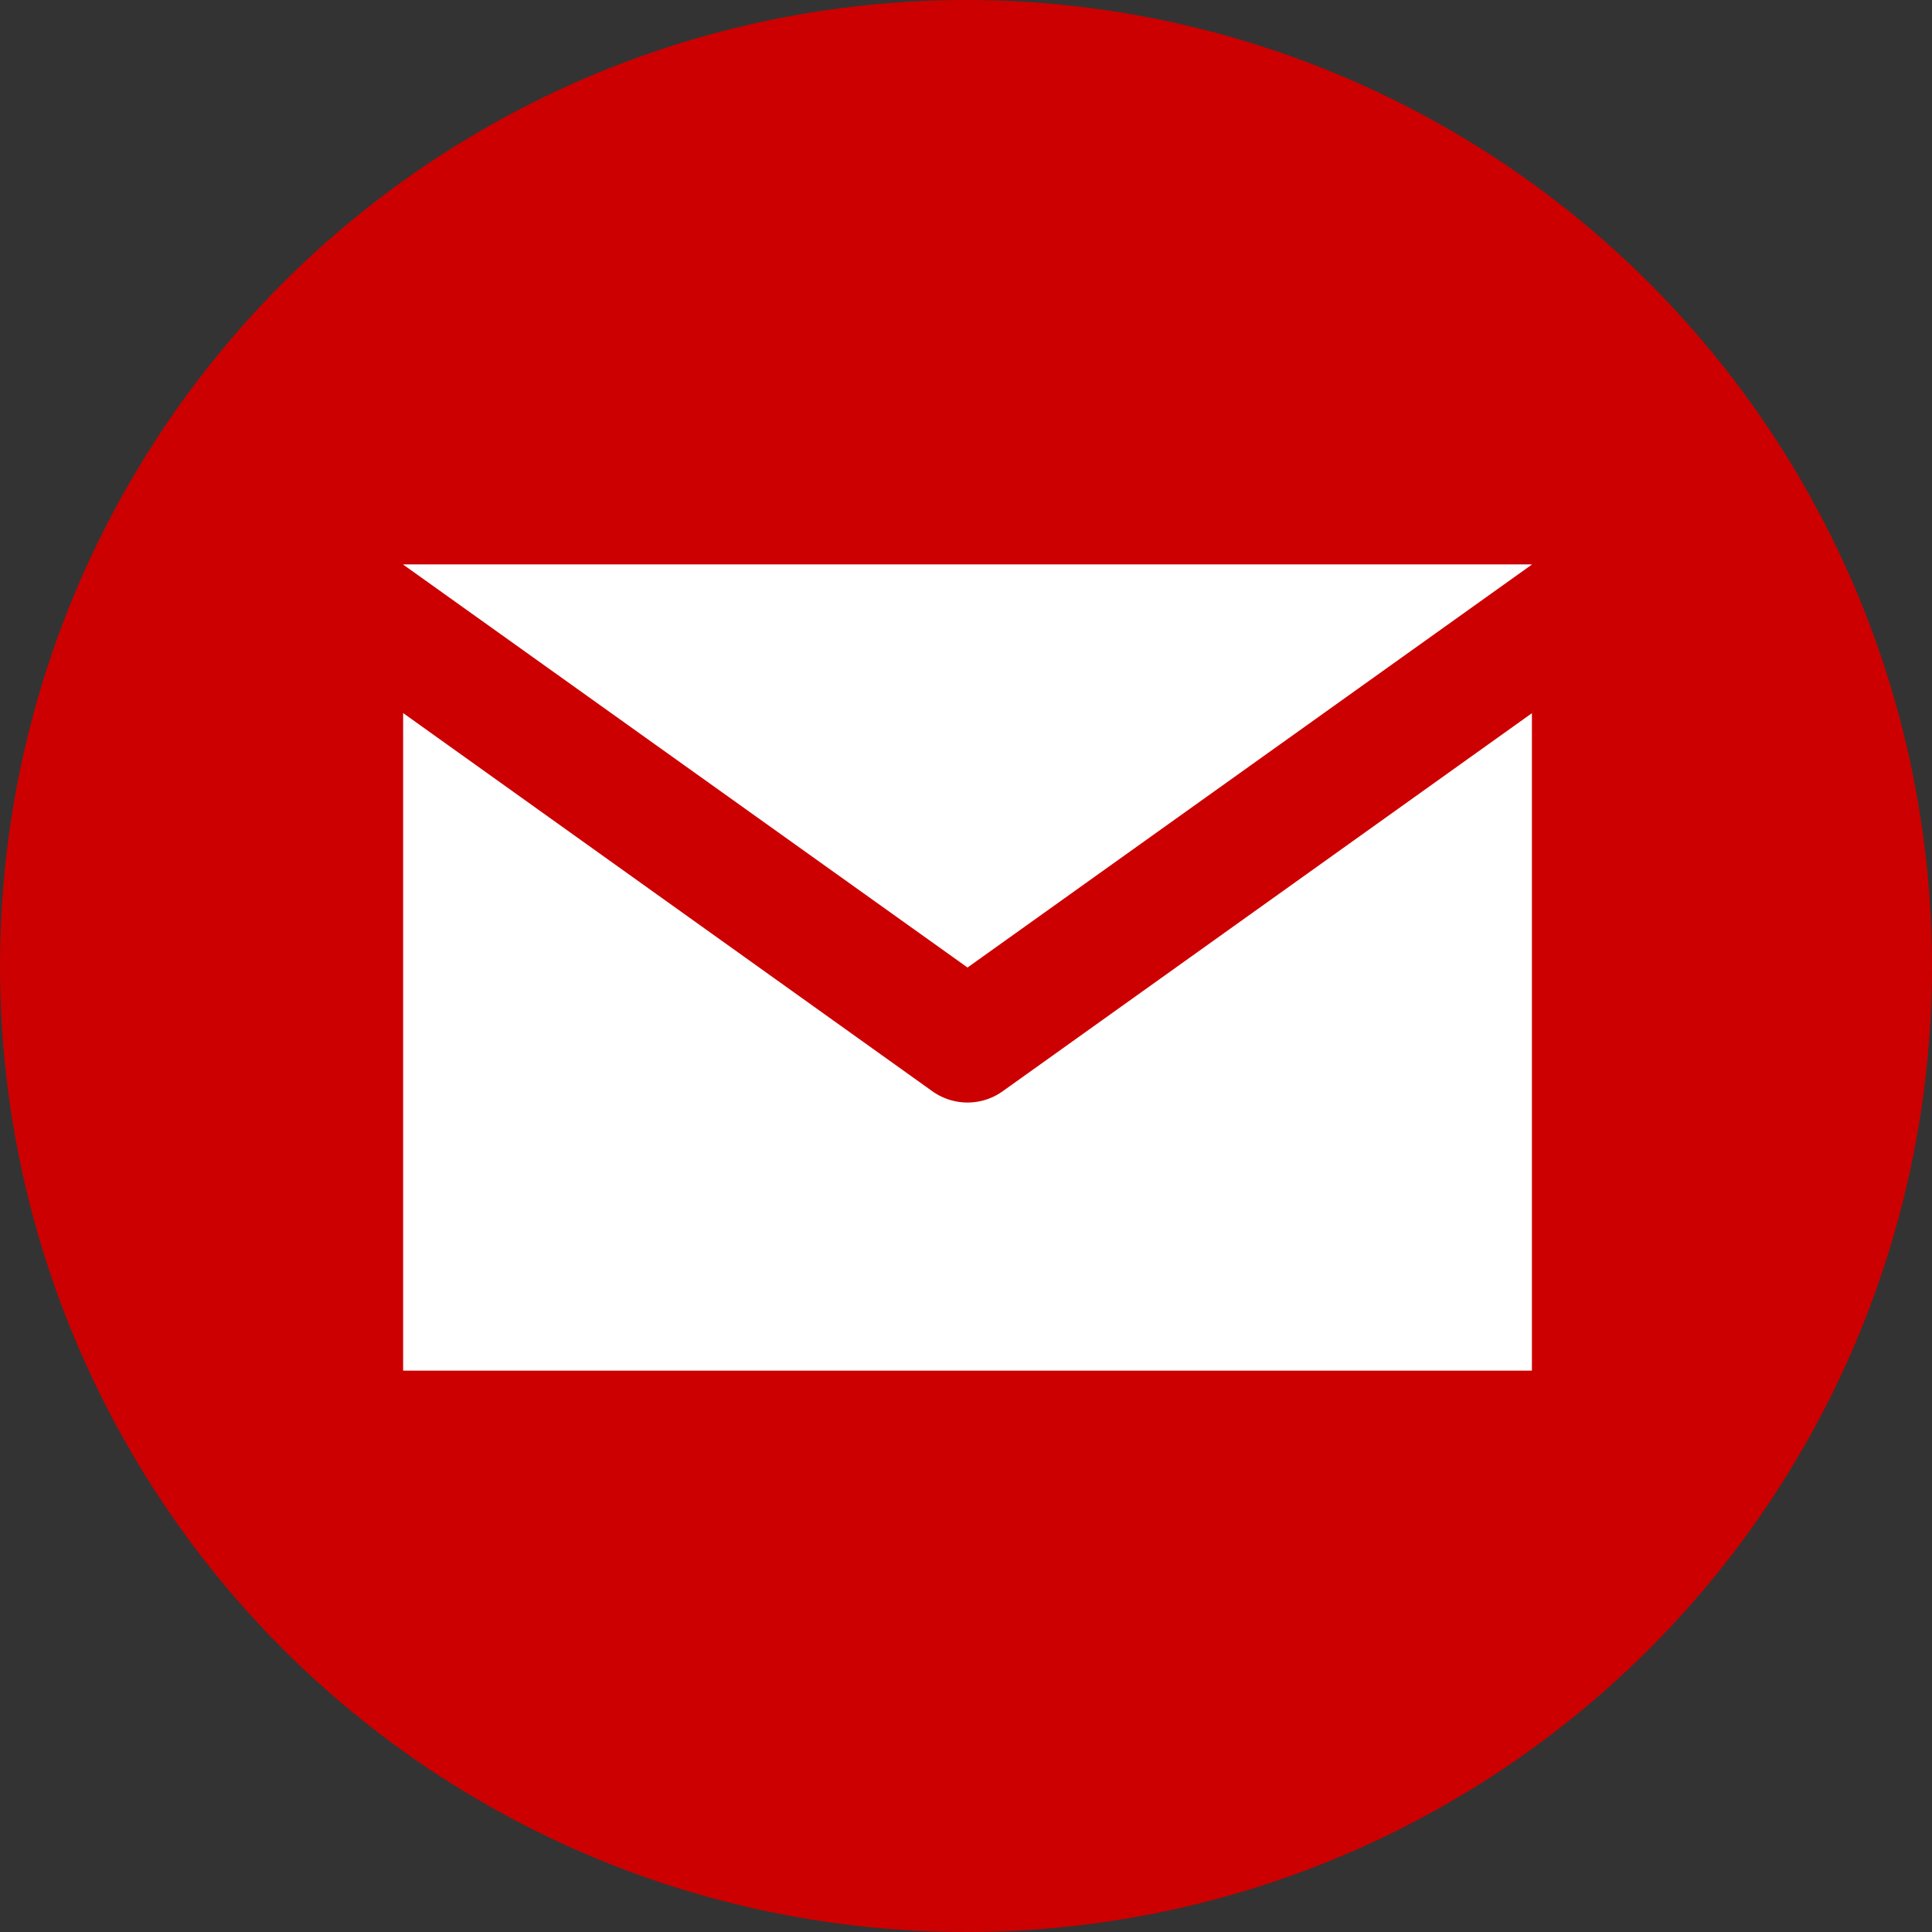 <?xml version="1.0" encoding="UTF-8" standalone="no"?>
<!-- Created with Inkscape (http://www.inkscape.org/) -->

<svg
   width="48"
   height="48"
   viewBox="0 0 12.7 12.7"
   version="1.1"
   id="svg888"
   xmlns="http://www.w3.org/2000/svg"
   xmlns:svg="http://www.w3.org/2000/svg">
  <rect x="0" y="0" width="12.7" height="12.7" fill="#333333" stroke="none"/>
  <defs
     id="defs885" />
  <g
     id="layer1">
    <circle
       style="fill:#cc0000;stroke-width:1.421;stroke-linecap:round;stroke-linejoin:bevel;fill-opacity:1"
       id="path971"
       cx="6.35"
       cy="6.35"
       r="6.35" />
    <path
       id="rect1147"
       style="fill:#ffffff;fill-opacity:1;stroke-width:1.8;stroke-linecap:round;stroke-linejoin:bevel"
       d="M 10 14 L 10 14.004 L 24 24 L 38 14.004 L 38 14 L 10 14 z M 10 17.688 L 10 34 L 38 34 L 38 17.691 L 24.871 27.07 A 1.5 1.5 0 0 1 23.129 27.07 L 10 17.688 z "
       transform="scale(0.265)" />
  </g>
</svg>
